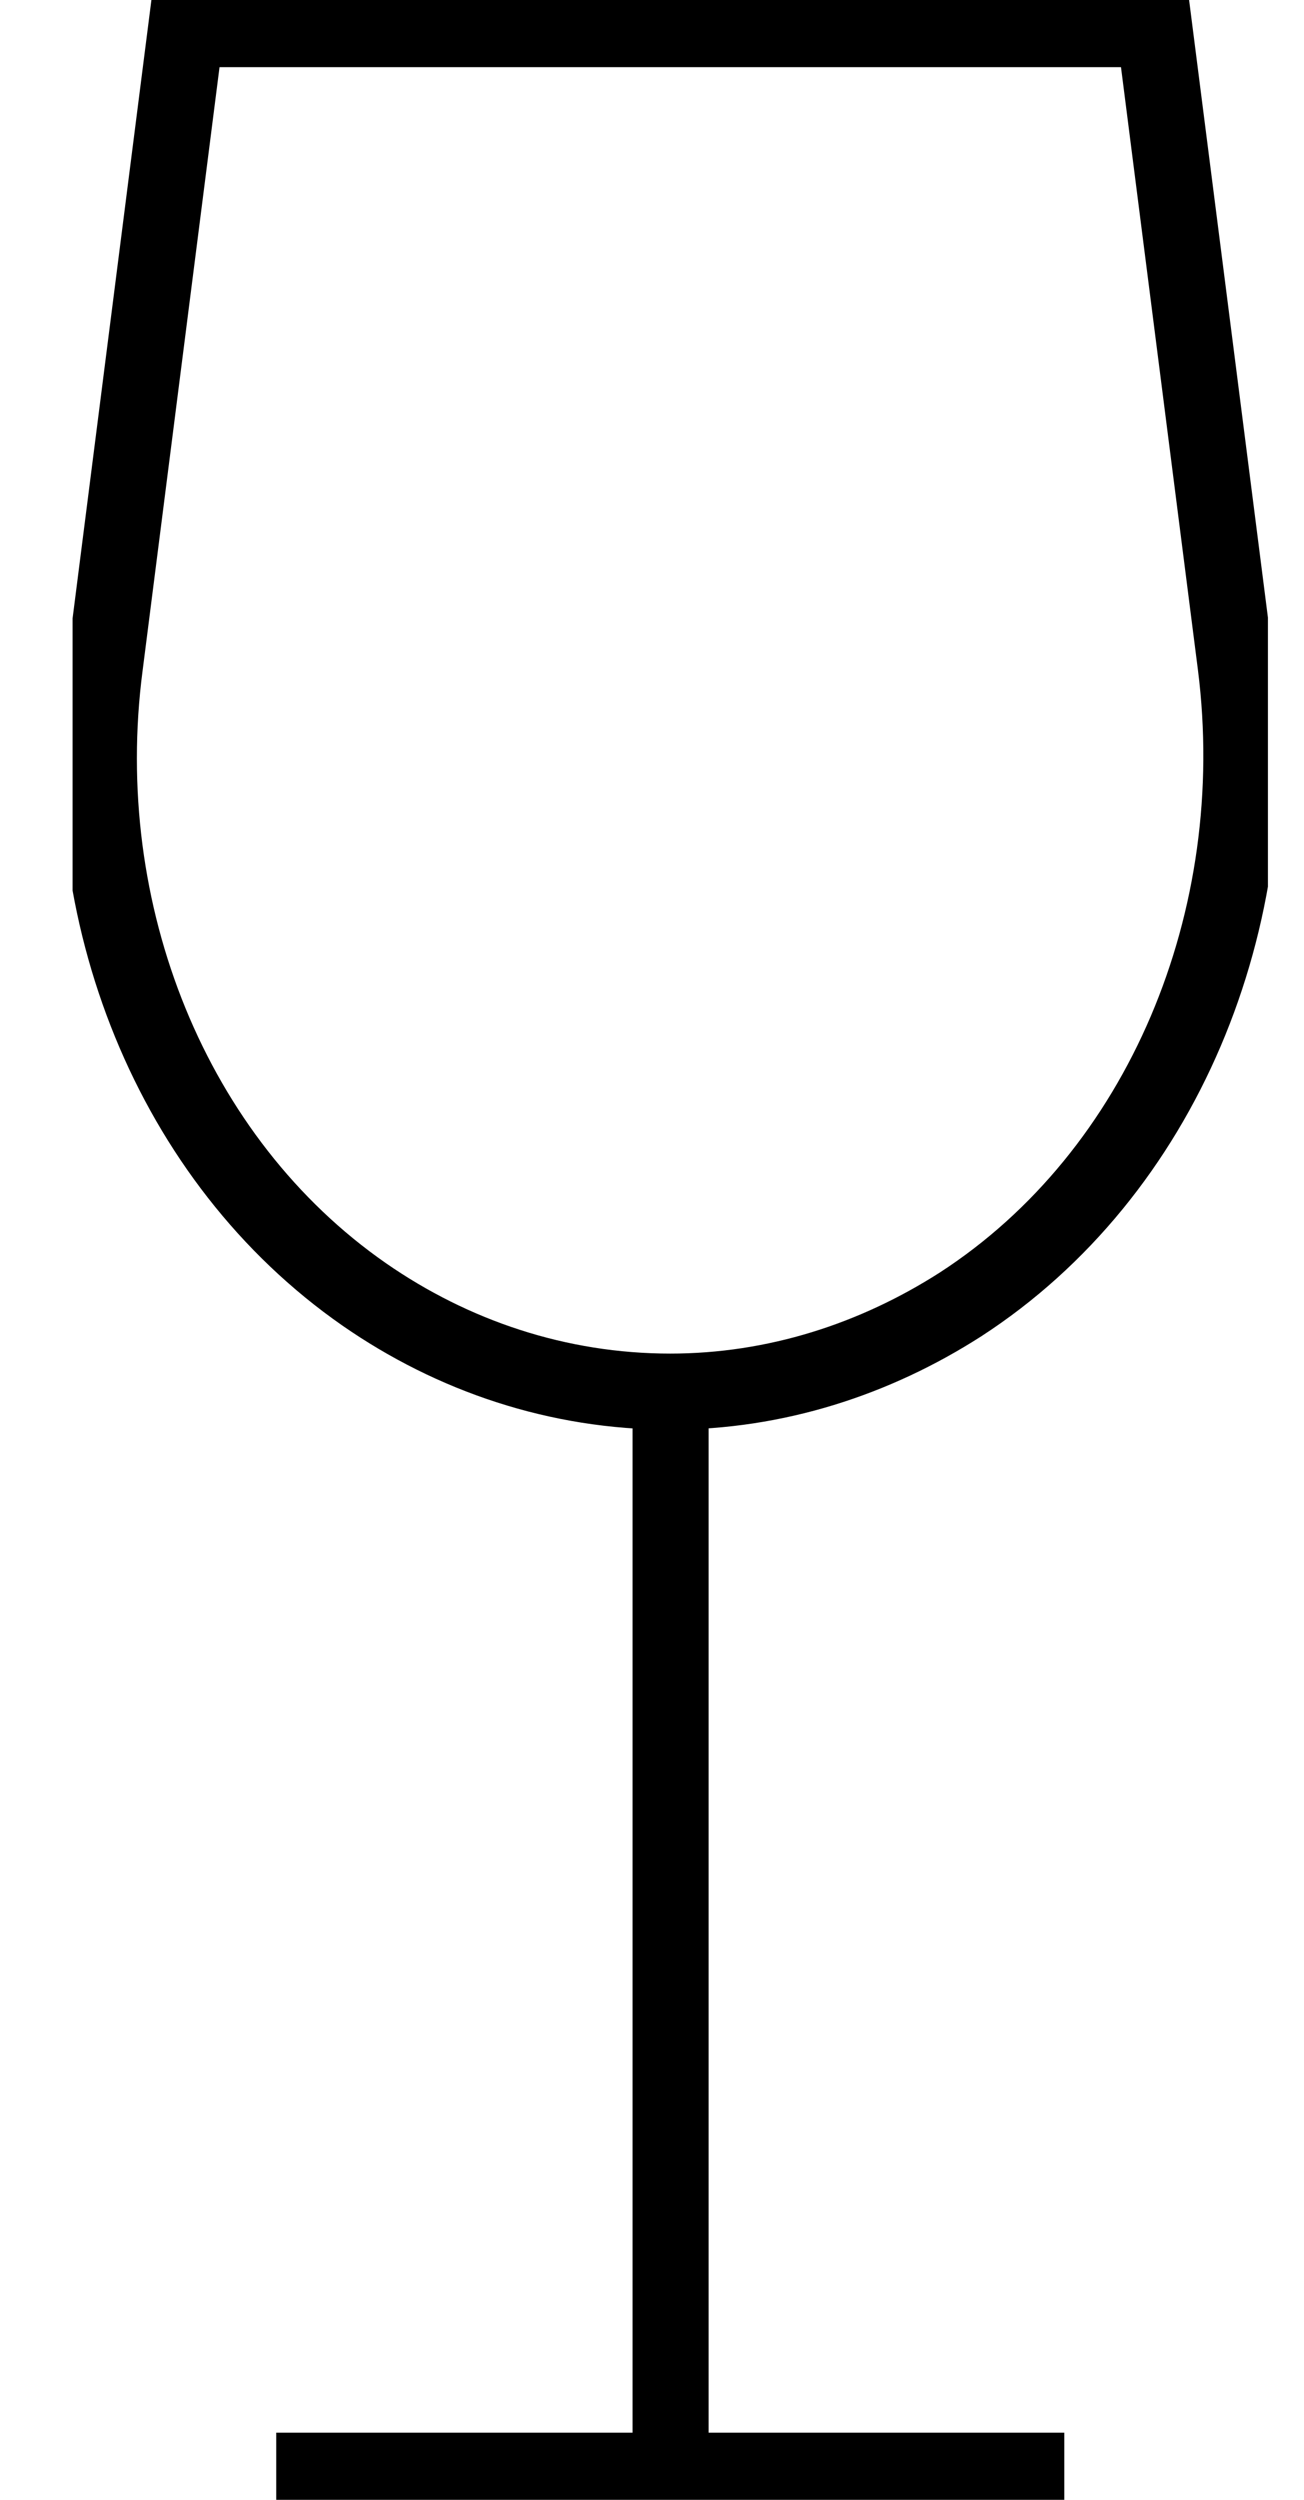 <svg width="12" height="23" viewBox="0 0 12 23" fill="none" xmlns="http://www.w3.org/2000/svg">
<g id="Layer_1" clip-path="url(#clip0_489_574)">
<path id="Vector" d="M6.171 12.804C5.134 12.804 4.166 12.475 3.351 11.909C1.581 10.678 0.668 8.399 0.965 6.127L1.712 0.268H10.624L11.371 6.119C11.668 8.46 10.693 10.8 8.84 12.001C8.052 12.506 7.139 12.804 6.165 12.804H6.171Z" stroke="black" stroke-width="0.7" stroke-miterlimit="10"/>
<path id="Vector_2" d="M2.542 22.732H9.794" stroke="black" stroke-width="0.7" stroke-miterlimit="10"/>
<path id="Vector_3" d="M6.171 12.85V22.732" stroke="black" stroke-width="0.7" stroke-miterlimit="10"/>
</g>
<defs>
<clipPath id="clip0_489_574">
<rect width="11" height="23" fill="white" transform="translate(0.668)"/>
</clipPath>
</defs>
</svg>
